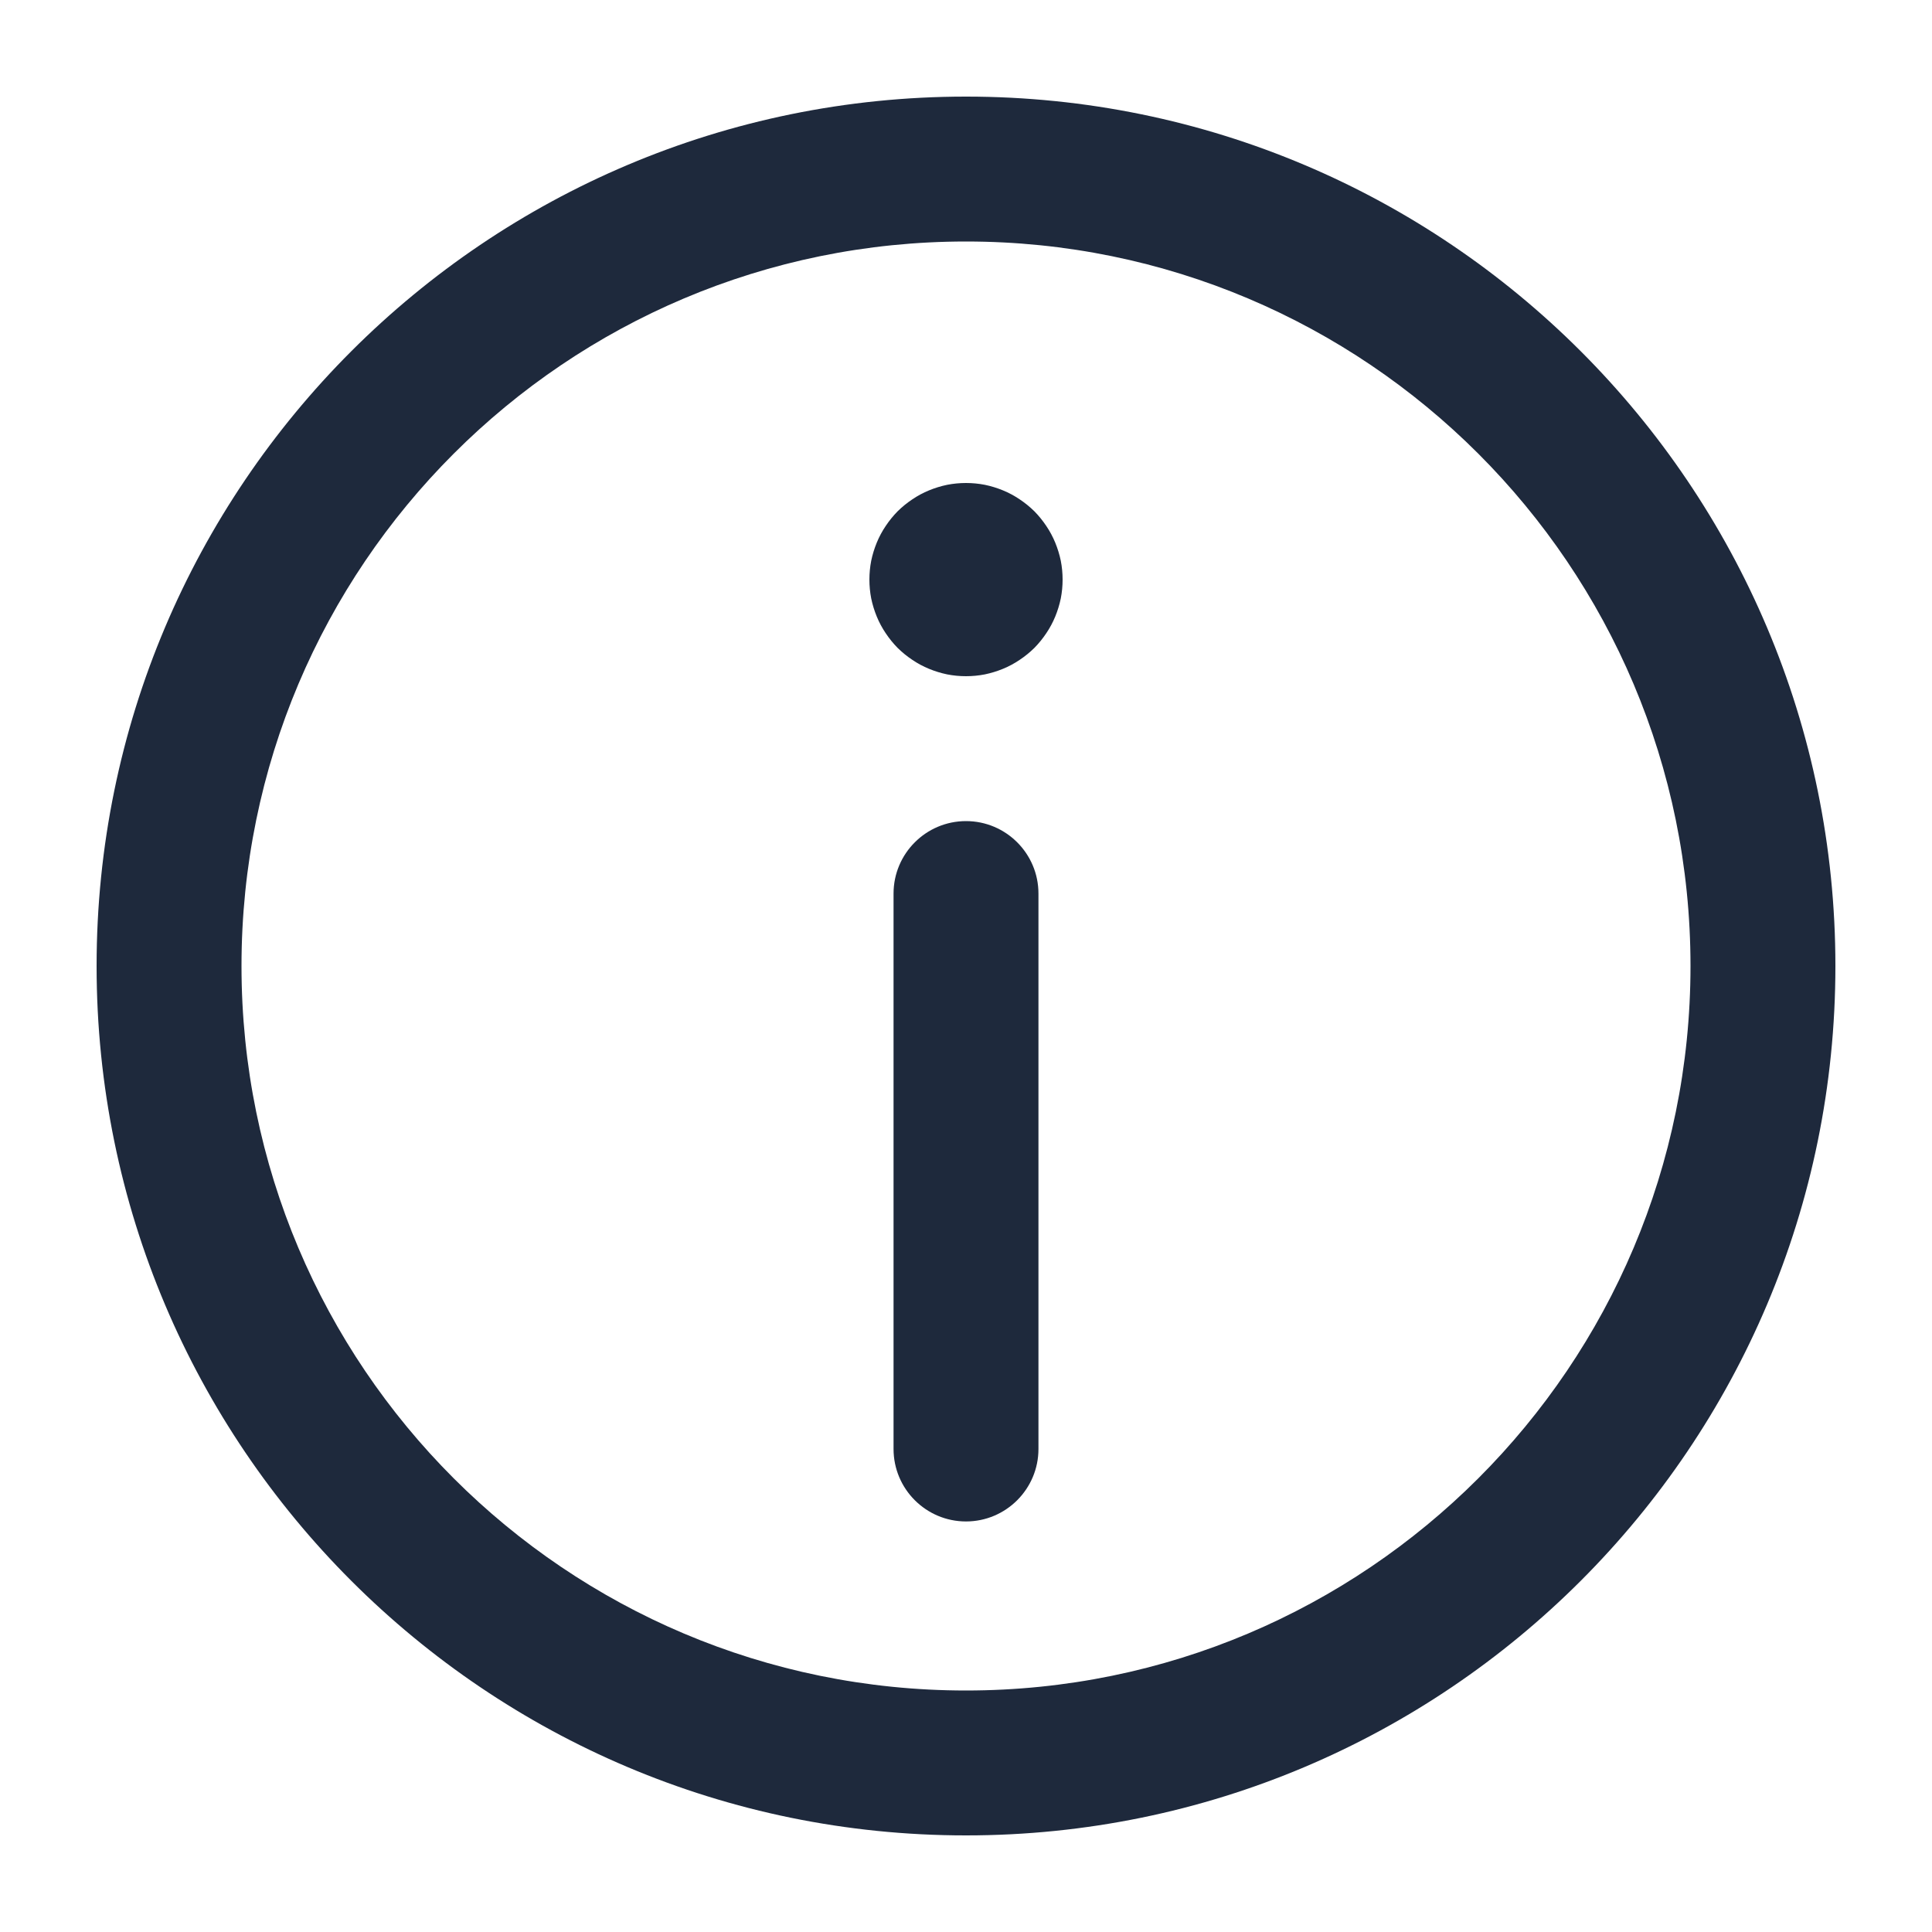 <svg xmlns="http://www.w3.org/2000/svg" xmlns:xlink="http://www.w3.org/1999/xlink" fill="none" version="1.1" width="16" height="16" viewBox="0 0 16 16"><g><g><path d="M8,15.2C11.977,15.2,15.2,11.977,15.2,8C15.2,4.024,11.977,0.8,8,0.8C4.024,0.8,0.8,4.024,0.8,8C0.8,11.977,4.024,15.2,8,15.2ZM8,2C11.314,2,14,4.686,14,8C14,11.314,11.314,14,8,14C4.686,14,2,11.314,2,8C2,4.686,4.686,2,8,2Z" fill-rule="evenodd" fill="#1E293C" fill-opacity="1"/></g><g><path d="M7.4,7.4C7.4,7.069,7.669,6.8,8,6.8C8.331,6.8,8.6,7.069,8.6,7.4L8.6,12C8.6,12.331,8.331,12.6,8,12.6C7.669,12.6,7.4,12.331,7.4,12L7.4,7.4Z" fill-rule="evenodd" fill="#1E293C" fill-opacity="1"/></g><g><path d="M8.8,4.8Q8.8,4.879,8.785,4.956Q8.769,5.033,8.739,5.106Q8.709,5.179,8.665,5.244Q8.621,5.31,8.566,5.366Q8.51,5.421,8.444,5.465Q8.379,5.509,8.306,5.539Q8.233,5.569,8.156,5.585Q8.079,5.6,8,5.6Q7.921,5.6,7.844,5.585Q7.767,5.569,7.694,5.539Q7.621,5.509,7.556,5.465Q7.49,5.421,7.434,5.366Q7.379,5.31,7.335,5.244Q7.291,5.179,7.261,5.106Q7.231,5.033,7.215,4.956Q7.2,4.879,7.2,4.8Q7.2,4.721,7.215,4.644Q7.231,4.567,7.261,4.494Q7.291,4.421,7.335,4.356Q7.379,4.29,7.434,4.234Q7.49,4.179,7.556,4.135Q7.621,4.091,7.694,4.061Q7.767,4.031,7.844,4.015Q7.921,4,8,4Q8.079,4,8.156,4.015Q8.233,4.031,8.306,4.061Q8.379,4.091,8.444,4.135Q8.51,4.179,8.566,4.234Q8.621,4.29,8.665,4.356Q8.709,4.421,8.739,4.494Q8.769,4.567,8.785,4.644Q8.8,4.721,8.8,4.8Z" fill="#1E293C" fill-opacity="1"/></g></g></svg>